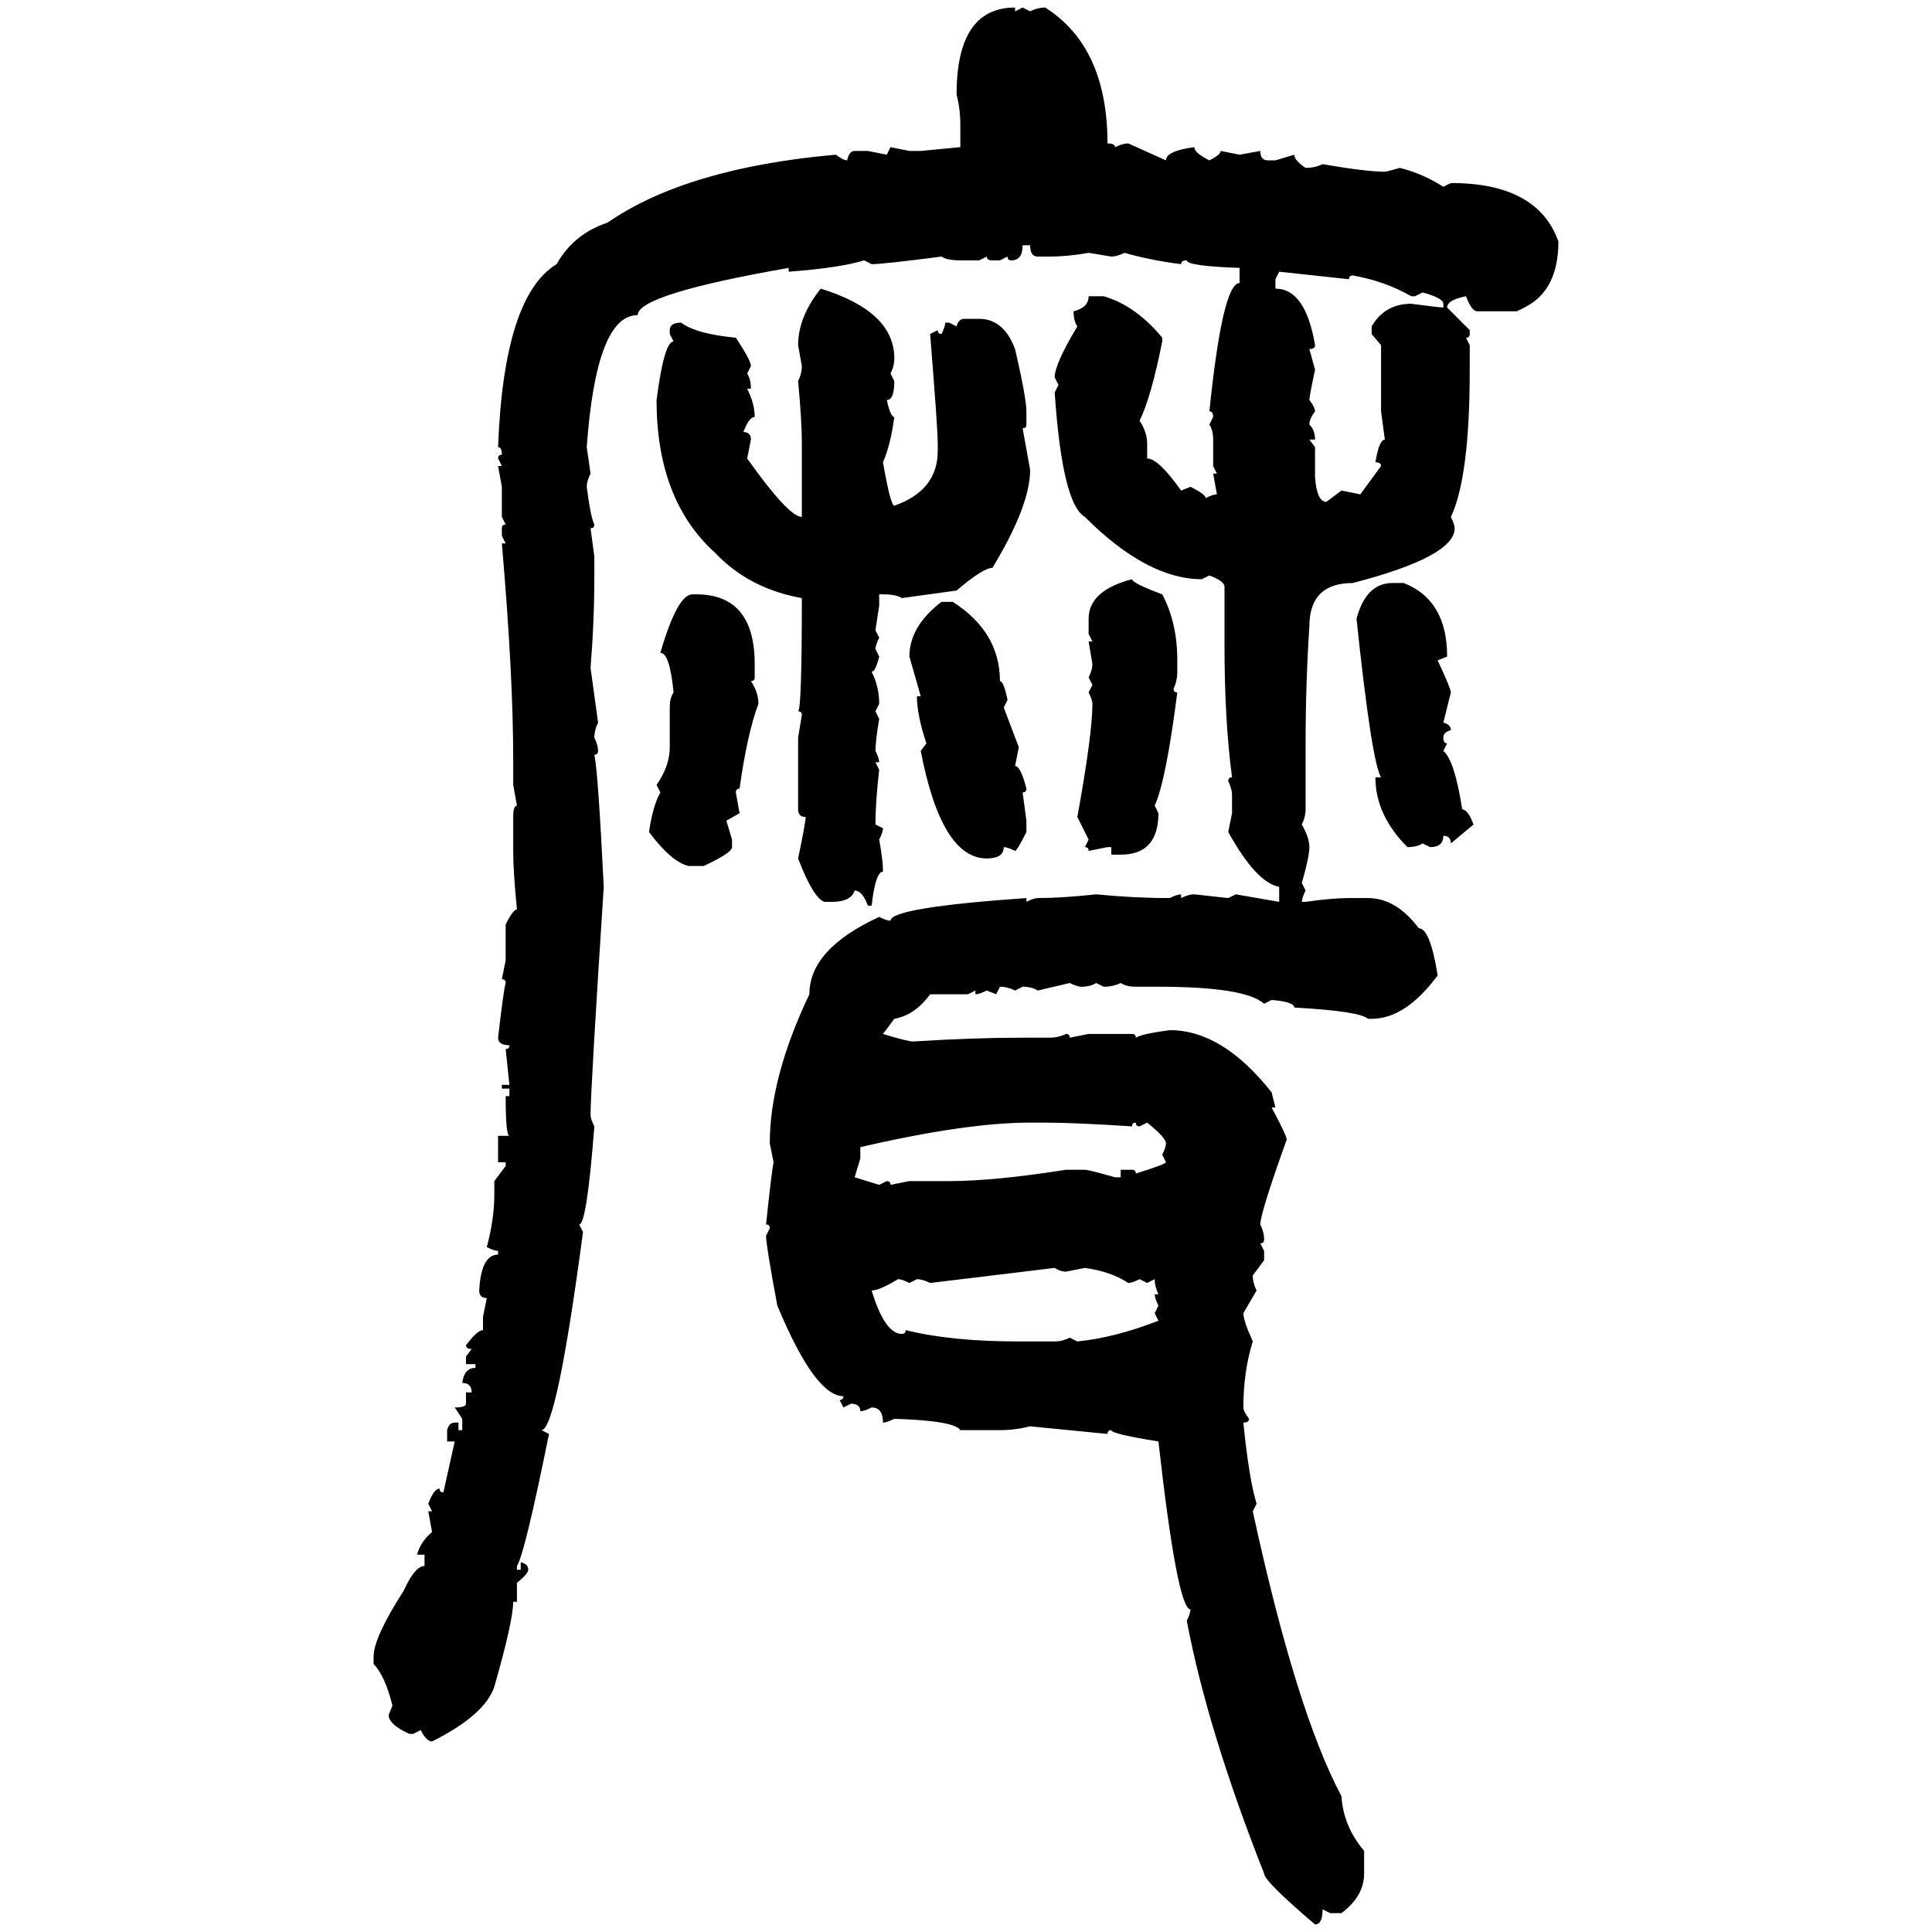 <svg xmlns="http://www.w3.org/2000/svg" xmlns:xlink="http://www.w3.org/1999/xlink" width="300" height="300"><path d="M157.62 1.17L157.62 1.17L157.62 1.76L158.79 1.17L159.96 1.76Q161.13 1.17 162.30 1.17L162.30 1.17Q171.97 7.32 171.97 22.27L171.97 22.27Q173.14 22.27 173.14 22.85L173.14 22.85Q174.32 22.27 175.20 22.27L175.20 22.27L181.05 24.90Q181.05 23.44 185.45 22.85L185.45 22.85Q185.45 23.73 187.79 24.90L187.79 24.90Q189.55 24.02 189.55 23.44L189.55 23.44L192.48 24.02L195.70 23.44Q195.70 24.90 196.88 24.90L196.88 24.90L198.05 24.90L200.98 24.02Q200.98 24.90 202.73 26.07L202.73 26.07Q204.20 26.07 205.37 25.49L205.37 25.49Q212.11 26.66 215.04 26.66L215.04 26.66Q215.33 26.66 217.38 26.07L217.38 26.07Q220.90 26.95 224.12 29.00L224.12 29.00L225.29 28.42Q238.77 28.42 241.99 37.50L241.99 37.50Q241.99 45.12 236.72 47.75L236.72 47.75L235.55 48.34L229.39 48.34Q228.52 48.34 227.64 46.00L227.64 46.00Q224.71 46.58 224.71 47.75L224.71 47.75L228.22 51.27L228.22 51.86Q228.22 52.44 227.64 52.44L227.64 52.44L228.22 53.61L228.22 57.42Q228.22 74.12 225.29 80.27L225.29 80.27Q225.88 81.45 225.88 82.03L225.88 82.03Q225.88 86.43 210.06 90.53L210.06 90.53Q203.32 90.53 203.32 97.27L203.32 97.27Q202.73 106.05 202.73 116.02L202.73 116.02L202.73 125.68Q202.73 126.86 202.15 128.03L202.15 128.03Q203.32 130.08 203.32 131.54L203.32 131.54Q203.32 133.01 202.15 137.11L202.15 137.11L202.73 138.28Q202.15 139.45 202.15 140.04L202.15 140.04L202.73 140.04Q206.84 139.45 209.47 139.45L209.47 139.45L212.40 139.45Q216.80 139.45 220.31 144.14L220.31 144.14Q222.07 144.14 223.24 151.46L223.24 151.46Q218.26 158.20 212.99 158.20L212.99 158.20L212.40 158.20Q211.23 157.03 200.98 156.45L200.98 156.45Q200.98 155.57 197.46 155.27L197.46 155.27L196.29 155.86Q193.36 153.22 179.88 153.22L179.88 153.22L176.37 153.22Q174.90 153.22 174.02 152.64L174.02 152.64Q172.85 153.22 171.39 153.22L171.39 153.22L170.21 152.64Q169.34 153.22 167.87 153.22L167.87 153.22Q167.29 153.22 166.11 152.64L166.11 152.64L161.13 153.81Q160.25 153.22 158.79 153.22L158.79 153.22L157.62 153.81Q156.45 153.22 155.27 153.22L155.27 153.22L154.69 154.39L153.22 153.81Q152.05 154.39 151.46 154.39L151.46 154.39L151.46 153.81L150.29 154.39L144.43 154.39Q142.09 157.62 138.87 158.20L138.87 158.20L137.11 160.55Q140.92 161.72 141.80 161.72L141.80 161.72Q151.17 161.13 158.79 161.13L158.79 161.13L162.89 161.13Q164.36 161.13 165.53 160.55L165.53 160.55Q166.11 160.55 166.11 161.13L166.11 161.13L169.04 160.55L175.78 160.55Q176.37 160.55 176.37 161.13L176.37 161.13Q177.25 160.55 181.64 159.96L181.64 159.96Q189.84 159.96 197.46 169.63L197.46 169.63L198.05 171.97L197.46 171.97Q199.80 176.37 199.80 176.95L199.80 176.95Q195.70 188.38 195.70 190.14L195.70 190.14Q196.29 191.31 196.29 192.48L196.29 192.48Q196.29 193.07 195.70 193.07L195.70 193.07L196.29 194.24L196.29 195.70L194.53 198.05Q194.53 199.22 195.12 200.39L195.12 200.39L193.07 203.91Q193.07 205.08 194.53 208.30L194.53 208.30Q193.07 212.99 193.07 218.55L193.07 218.55Q193.07 219.14 193.95 220.31L193.95 220.31Q193.95 220.90 193.07 220.90L193.07 220.90Q193.95 229.69 195.12 233.50L195.12 233.50L194.53 234.67Q201.27 265.72 208.30 278.91L208.30 278.91Q208.59 283.59 211.82 287.40L211.82 287.40L211.82 290.92Q211.82 294.43 208.30 297.07L208.30 297.07L206.54 297.07L205.37 296.48Q205.37 298.83 204.20 298.83L204.20 298.83Q196.29 292.09 196.29 290.92L196.29 290.92Q187.50 268.65 184.28 251.66L184.28 251.66Q184.86 250.49 184.86 249.90L184.86 249.90Q182.81 249.90 179.88 223.83L179.88 223.83Q172.56 222.66 172.56 222.07L172.56 222.07Q171.97 222.07 171.97 222.66L171.97 222.66L159.96 221.48Q157.62 222.07 155.27 222.07L155.27 222.07L149.12 222.07Q148.24 220.61 138.87 220.31L138.87 220.31Q137.70 220.90 137.11 220.90L137.11 220.90Q137.11 218.55 135.35 218.55L135.35 218.55Q134.18 219.14 133.59 219.14L133.59 219.14Q133.59 217.97 132.13 217.97L132.13 217.97L130.96 218.55L130.37 217.38Q130.96 217.38 130.96 216.80L130.96 216.80Q126.56 216.80 120.70 202.73L120.70 202.73Q118.95 193.36 118.95 191.89L118.95 191.89L119.53 190.72Q119.53 190.14 118.95 190.14L118.95 190.14Q119.82 181.93 120.12 180.47L120.12 180.47L119.53 177.54Q119.53 167.29 125.68 154.39L125.68 154.39Q125.68 147.36 136.52 142.38L136.52 142.38Q137.70 142.97 138.28 142.97L138.28 142.97Q138.28 140.92 159.38 139.45L159.38 139.45L159.38 140.04Q160.55 139.45 161.13 139.45L161.13 139.45Q164.94 139.45 170.21 138.87L170.21 138.87Q176.07 139.45 181.64 139.45L181.64 139.45Q182.81 138.87 183.40 138.87L183.40 138.87L183.40 139.45Q184.57 138.87 185.45 138.87L185.45 138.87L190.72 139.45L191.89 138.87L198.63 140.04L198.63 137.70Q195.12 137.11 190.72 129.20L190.72 129.20L191.31 126.27L191.31 123.63Q191.31 122.46 190.72 121.29L190.72 121.29Q190.72 120.70 191.31 120.70L191.31 120.70Q190.14 111.91 190.14 100.20L190.14 100.20L190.14 91.11Q190.14 90.23 187.79 89.36L187.79 89.36L186.62 89.94Q178.13 89.94 168.46 80.27L168.46 80.27Q164.94 78.22 163.77 60.94L163.77 60.94L164.36 59.77L163.77 58.59Q163.77 56.54 167.29 50.68L167.29 50.68Q166.70 49.80 166.70 48.34L166.70 48.34Q169.04 47.75 169.04 46.00L169.04 46.00L171.39 46.00Q176.37 47.46 180.47 52.44L180.47 52.44L180.47 53.03Q178.71 61.82 176.95 65.33L176.95 65.33Q178.13 67.09 178.13 68.85L178.13 68.85L178.13 71.19Q179.88 71.19 183.40 76.17L183.40 76.17L184.86 75.59Q187.21 76.76 187.21 77.34L187.21 77.34Q188.38 76.76 188.96 76.76L188.96 76.76L188.38 73.54L188.96 73.54L188.38 72.36L188.38 68.26Q188.38 66.80 187.79 65.92L187.79 65.92L188.38 64.75Q188.38 63.87 187.79 63.87L187.79 63.87Q189.84 43.95 192.48 43.95L192.48 43.95L192.48 41.60Q184.28 41.31 184.28 40.43L184.28 40.43Q183.40 40.43 183.40 41.02L183.40 41.02Q178.71 40.43 174.61 39.26L174.61 39.26Q173.44 39.84 172.56 39.84L172.56 39.84L169.04 39.26Q165.82 39.84 162.89 39.84L162.89 39.84L161.13 39.84Q159.96 39.84 159.96 38.09L159.96 38.09L158.79 38.09Q158.79 40.43 157.03 40.43L157.03 40.43Q156.45 40.43 156.45 39.84L156.45 39.84L155.27 40.43L154.10 40.43Q153.22 40.43 153.22 39.84L153.22 39.84L152.05 40.43L149.12 40.43Q147.07 40.43 146.19 39.84L146.19 39.84Q137.11 41.02 135.35 41.02L135.35 41.02L134.18 40.43Q130.37 41.60 122.46 42.19L122.46 42.19L122.46 41.60Q99.02 45.70 99.02 48.93L99.02 48.93Q92.58 48.93 91.11 69.43L91.11 69.43L91.70 73.54Q91.11 74.71 91.11 75.59L91.11 75.59Q91.70 80.27 92.29 81.45L92.29 81.45Q92.29 82.03 91.70 82.03L91.70 82.03L92.29 86.43L92.29 89.36Q92.29 96.39 91.70 103.71L91.70 103.71L92.87 112.21Q92.29 113.38 92.29 114.55L92.29 114.55Q92.87 115.72 92.87 116.60L92.87 116.60Q92.87 117.19 92.29 117.19L92.29 117.19Q92.87 119.82 93.75 137.70L93.75 137.70Q91.70 169.34 91.70 173.14L91.70 173.14Q91.70 173.73 92.29 174.90L92.29 174.90Q91.11 190.14 89.94 190.14L89.94 190.14L90.53 191.31Q86.43 222.07 84.08 222.07L84.08 222.07L85.25 222.66Q81.45 241.41 80.27 243.16L80.27 243.16L80.27 243.75L80.86 243.75L80.86 242.58Q82.03 242.87 82.03 243.75L82.03 243.75Q82.03 244.34 80.27 245.80L80.27 245.80L80.27 248.73L79.69 248.73Q79.69 251.66 76.76 261.91L76.76 261.91Q75.29 266.31 67.09 270.41L67.09 270.41Q66.21 270.41 65.33 268.65L65.33 268.65L64.16 269.24L63.57 269.24Q60.35 267.77 60.35 266.31L60.35 266.31L60.94 264.84Q59.77 260.16 58.01 258.40L58.01 258.40L58.01 257.23Q58.01 254.30 62.70 246.97L62.70 246.97Q64.45 243.16 65.92 243.16L65.92 243.16L65.92 241.41L64.75 241.41Q65.33 239.36 67.09 237.89L67.09 237.89L66.50 234.67L67.09 234.67L66.50 233.50Q67.38 231.15 68.26 231.15L68.26 231.15Q68.26 231.74 68.85 231.74L68.85 231.74L70.61 223.83L69.43 223.83L69.43 222.07Q69.73 220.90 70.61 220.90L70.61 220.90L71.19 220.90L71.19 222.07L71.78 222.07L71.78 220.31L70.61 218.55Q72.36 218.55 72.36 217.97L72.36 217.97L72.36 216.21L73.24 216.21Q73.24 214.75 71.78 214.75L71.78 214.75Q72.07 212.40 73.83 212.40L73.83 212.40L73.83 211.82L72.36 211.82L72.36 210.64L73.24 209.47Q72.36 209.47 72.36 208.89L72.36 208.89Q74.12 206.54 75 206.54L75 206.54L75 204.49L75.59 201.56Q74.41 201.56 74.41 200.39L74.41 200.39Q74.71 194.82 77.34 194.82L77.34 194.82L77.34 194.24Q76.76 194.24 75.59 193.65L75.59 193.65Q76.76 189.26 76.76 185.45L76.76 185.45L76.76 183.40L78.52 181.05L78.52 180.47L77.34 180.47L77.34 176.37L79.10 176.37Q78.52 176.37 78.52 170.21L78.52 170.21L79.10 170.21L79.10 169.04L77.93 169.04L77.93 168.46L79.10 168.46L78.52 162.89Q79.10 162.89 79.10 162.30L79.10 162.30Q77.34 162.30 77.34 161.13L77.34 161.13Q78.22 153.52 78.52 152.64L78.52 152.64Q78.52 152.05 77.93 152.05L77.93 152.05L78.52 149.12L78.52 143.55Q79.69 141.21 80.27 141.21L80.27 141.21Q79.69 135.35 79.69 132.13L79.69 132.13L79.69 126.86Q79.69 125.10 80.27 125.10L80.27 125.10L79.69 121.88L79.69 117.77Q79.69 104.88 77.93 84.38L77.93 84.38L78.52 84.38L77.93 83.20L77.93 82.03Q77.93 81.45 78.52 81.45L78.52 81.45L77.93 80.27L77.93 75.59L77.34 72.36L77.93 72.36L77.34 71.19Q77.34 70.61 77.93 70.61L77.93 70.61Q77.93 69.43 77.34 69.43L77.34 69.43Q78.22 46.00 86.43 41.02L86.43 41.02Q89.06 36.33 94.34 34.57L94.34 34.57Q106.64 26.07 129.79 24.02L129.79 24.02Q130.96 24.90 131.54 24.90L131.54 24.90Q131.84 23.44 132.71 23.44L132.71 23.44L134.77 23.44L137.70 24.02L138.28 22.85L141.21 23.44L142.97 23.44L149.12 22.85L149.12 19.34Q149.12 16.99 148.54 14.65L148.54 14.65Q148.54 1.17 157.62 1.17ZM209.47 43.36L198.63 42.19L198.05 43.36L198.05 44.82Q202.73 44.82 204.20 53.61L204.20 53.61Q204.20 54.20 203.32 54.20L203.32 54.20L204.20 57.42Q203.32 61.52 203.32 62.11L203.32 62.11Q204.20 63.28 204.20 63.87L204.20 63.87Q203.32 65.04 203.32 65.92L203.32 65.92Q204.20 66.80 204.20 68.26L204.20 68.26L203.32 68.26L204.20 69.43L204.20 74.12Q204.49 77.93 205.96 77.93L205.96 77.93L208.30 76.17L211.23 76.76L214.45 72.36Q214.45 71.78 213.57 71.78L213.57 71.78Q214.16 68.26 215.04 68.26L215.04 68.26L214.45 63.87L214.45 53.61L212.99 51.86L212.99 50.68Q215.04 47.17 219.14 47.17L219.14 47.17Q223.54 47.75 224.12 47.75L224.12 47.75L224.12 47.17Q224.12 46.29 220.90 45.41L220.90 45.41L219.73 46.00L219.14 46.00Q215.04 43.65 210.06 42.77L210.06 42.77Q209.47 42.77 209.47 43.36L209.47 43.36ZM127.44 44.82L127.44 44.82Q138.87 48.34 138.87 55.66L138.87 55.66Q138.87 56.84 138.28 58.01L138.28 58.01L138.87 59.18Q138.87 62.11 137.70 62.11L137.70 62.11Q138.28 64.75 138.87 64.75L138.87 64.75Q138.28 69.14 137.11 71.78L137.11 71.78Q138.28 78.52 138.87 78.52L138.87 78.52Q145.61 76.17 145.61 70.02L145.61 70.02L145.61 68.85Q145.61 66.50 144.43 51.86L144.43 51.86L145.61 51.27Q145.61 51.86 146.19 51.86L146.19 51.86Q146.78 50.68 146.78 50.10L146.78 50.10L147.36 50.10L148.54 50.68Q148.83 49.51 149.71 49.51L149.71 49.51L152.05 49.51Q155.86 49.51 157.62 54.20L157.62 54.20Q159.38 61.82 159.38 63.87L159.38 63.87L159.38 65.92Q159.38 66.50 158.79 66.50L158.79 66.50L159.96 72.95Q159.96 78.52 154.10 88.18L154.10 88.18Q152.64 88.18 148.54 91.70L148.54 91.70L140.04 92.87Q139.16 92.29 137.11 92.29L137.11 92.29L136.52 92.29L136.52 94.04L135.94 97.85L136.52 99.02Q135.94 100.20 135.94 100.78L135.94 100.78L136.52 101.95Q135.94 104.30 135.35 104.30L135.35 104.30Q136.52 106.64 136.52 109.28L136.52 109.28L135.94 110.45L136.52 111.62Q135.94 115.14 135.94 116.60L135.94 116.60Q136.52 117.77 136.52 118.36L136.52 118.36L135.94 118.36L136.52 119.53Q135.94 124.51 135.94 128.03L135.94 128.03L137.11 128.61Q137.11 129.20 136.52 130.37L136.52 130.37Q137.11 133.59 137.11 135.35L137.11 135.35Q135.94 135.35 135.35 140.63L135.35 140.63L134.77 140.63Q133.89 138.28 132.71 138.28L132.71 138.28Q132.13 140.04 129.20 140.04L129.20 140.04L128.03 140.04Q126.27 139.45 123.93 133.30L123.93 133.30Q125.10 127.73 125.10 126.86L125.10 126.86Q123.93 126.86 123.93 125.68L123.93 125.68L123.93 114.55L124.51 111.04Q124.51 110.45 123.93 110.45L123.93 110.45Q124.51 110.16 124.51 92.87L124.51 92.87Q116.31 91.41 111.04 85.84L111.04 85.84Q101.95 77.64 101.95 62.11L101.95 62.11Q103.13 53.03 104.59 53.03L104.59 53.03L104.00 51.86L104.00 51.27Q104.00 50.10 105.76 50.10L105.76 50.10Q108.11 51.86 114.26 52.44L114.26 52.44Q116.60 55.96 116.60 56.84L116.60 56.84L116.02 58.01Q116.60 58.89 116.60 60.35L116.60 60.35L116.02 60.35Q117.19 62.70 117.19 64.75L117.19 64.75Q116.31 64.75 115.43 67.09L115.43 67.09Q116.60 67.09 116.60 68.26L116.60 68.26L116.02 71.19Q122.46 80.27 124.51 80.27L124.51 80.27L124.51 68.85Q124.51 65.33 123.93 59.18L123.93 59.18Q124.51 58.01 124.51 56.84L124.51 56.84L123.93 53.61Q123.93 49.22 127.44 44.82ZM175.78 89.94L175.78 89.94Q175.78 90.53 180.47 92.29L180.47 92.29Q182.81 96.68 182.81 102.54L182.81 102.54L182.81 104.30Q182.81 105.76 182.23 106.93L182.23 106.93Q182.23 107.52 182.81 107.52L182.81 107.52Q181.05 121.29 179.30 125.10L179.30 125.10L179.88 126.27Q179.88 132.71 174.02 132.71L174.02 132.71L172.56 132.71L172.56 131.54L171.97 131.54L169.04 132.13Q169.04 131.54 168.46 131.54L168.46 131.54L169.04 130.37L167.29 126.86Q169.63 113.96 169.63 109.28L169.63 109.28Q169.63 108.69 169.04 107.52L169.04 107.52L169.63 106.35L169.04 105.18Q169.63 104.00 169.63 103.13L169.63 103.13L169.04 99.61L169.63 99.61L169.04 98.44L169.04 96.09Q169.04 91.70 175.78 89.94ZM216.21 90.53L216.21 90.53L217.97 90.53Q224.71 93.16 224.71 101.95L224.71 101.95L223.24 102.54Q225.29 106.93 225.29 107.52L225.29 107.52L224.12 112.21Q225.29 112.50 225.29 113.38L225.29 113.38Q224.12 113.67 224.12 114.55L224.12 114.55Q224.12 115.43 224.71 115.43L224.71 115.43L224.12 116.60Q225.88 118.07 227.05 125.68L227.05 125.68Q227.93 125.68 228.81 128.03L228.81 128.03L225.29 130.96Q225.29 129.79 224.12 129.79L224.12 129.79Q224.12 131.54 222.07 131.54L222.07 131.54L220.90 130.96Q220.02 131.54 218.55 131.54L218.55 131.54Q213.57 126.56 213.57 120.70L213.57 120.70L214.45 120.70Q212.99 118.36 210.64 96.09L210.64 96.09Q212.11 90.53 216.21 90.53ZM107.52 92.29L107.52 92.29L108.11 92.29Q117.19 92.29 117.19 103.13L117.19 103.13L117.19 105.18Q117.19 105.76 116.60 105.76L116.60 105.76Q117.77 107.52 117.77 109.28L117.77 109.28Q116.02 113.96 114.84 122.46L114.84 122.46Q114.26 122.46 114.26 123.05L114.26 123.05L114.84 126.27L112.79 127.44L113.67 130.37L113.67 131.54Q113.67 132.42 109.28 134.47L109.28 134.47L106.93 134.47Q104.30 133.89 100.78 129.20L100.78 129.20Q101.37 125.10 102.54 123.05L102.54 123.05L101.95 121.88Q104.00 118.95 104.00 116.02L104.00 116.02L104.00 109.86Q104.00 108.40 104.59 107.52L104.59 107.52Q104.00 101.37 102.54 101.37L102.54 101.37Q105.18 92.29 107.52 92.29ZM146.19 93.46L146.19 93.46L147.95 93.46Q155.27 98.14 155.27 105.76L155.27 105.76Q155.86 105.76 156.45 108.69L156.45 108.69L155.86 109.86L158.20 116.02L157.62 118.95Q158.50 118.95 159.38 122.46L159.38 122.46Q159.38 123.05 158.79 123.05L158.79 123.05L159.38 127.44L159.38 129.20Q157.91 132.13 157.62 132.13L157.62 132.13Q156.45 131.54 155.86 131.54L155.86 131.54Q155.86 133.30 153.22 133.30L153.22 133.30Q146.19 133.30 142.97 116.60L142.97 116.60L143.85 115.43Q142.38 111.04 142.38 108.11L142.38 108.11L142.97 108.11L141.21 101.95Q141.21 97.27 146.19 93.46ZM133.59 178.13L133.59 178.13L133.59 179.88L132.71 182.81L136.52 183.98L137.70 183.40Q138.28 183.40 138.28 183.98L138.28 183.98L141.21 183.40L147.36 183.40Q154.39 183.40 165.53 181.64L165.53 181.64L168.46 181.64Q169.04 181.64 173.14 182.81L173.14 182.81L174.02 182.81L174.02 181.64L175.78 181.64Q176.37 181.64 176.37 182.23L176.37 182.23Q181.05 180.76 181.05 180.47L181.05 180.47L180.47 179.30Q181.05 178.13 181.05 177.54L181.05 177.54Q181.05 176.66 178.13 174.32L178.13 174.32L176.95 174.90Q176.37 174.90 176.37 174.32L176.37 174.32Q175.78 174.32 175.78 174.90L175.78 174.90Q166.70 174.32 162.30 174.32L162.30 174.32L159.96 174.32Q150 174.32 133.59 178.13ZM163.77 196.88L144.43 199.22Q143.26 198.63 142.38 198.63L142.38 198.63L141.21 199.22Q140.04 198.63 139.45 198.63L139.45 198.63Q136.52 200.39 135.35 200.39L135.35 200.39Q137.40 207.13 140.04 207.13L140.04 207.13Q140.63 207.13 140.63 206.54L140.63 206.54Q147.66 208.30 158.20 208.30L158.20 208.30L163.77 208.30Q164.94 208.30 166.11 207.71L166.11 207.71L167.29 208.30Q173.14 207.71 179.88 205.08L179.88 205.08L179.30 203.91L179.88 202.73Q179.30 201.56 179.30 200.98L179.30 200.98L179.88 200.98Q179.30 199.80 179.30 198.63L179.30 198.63L178.13 199.22L176.95 198.63Q175.78 199.22 175.20 199.22L175.20 199.22Q172.56 197.46 168.46 196.88L168.46 196.88L165.53 197.46Q164.65 197.46 163.77 196.88L163.77 196.88Z"/></svg>